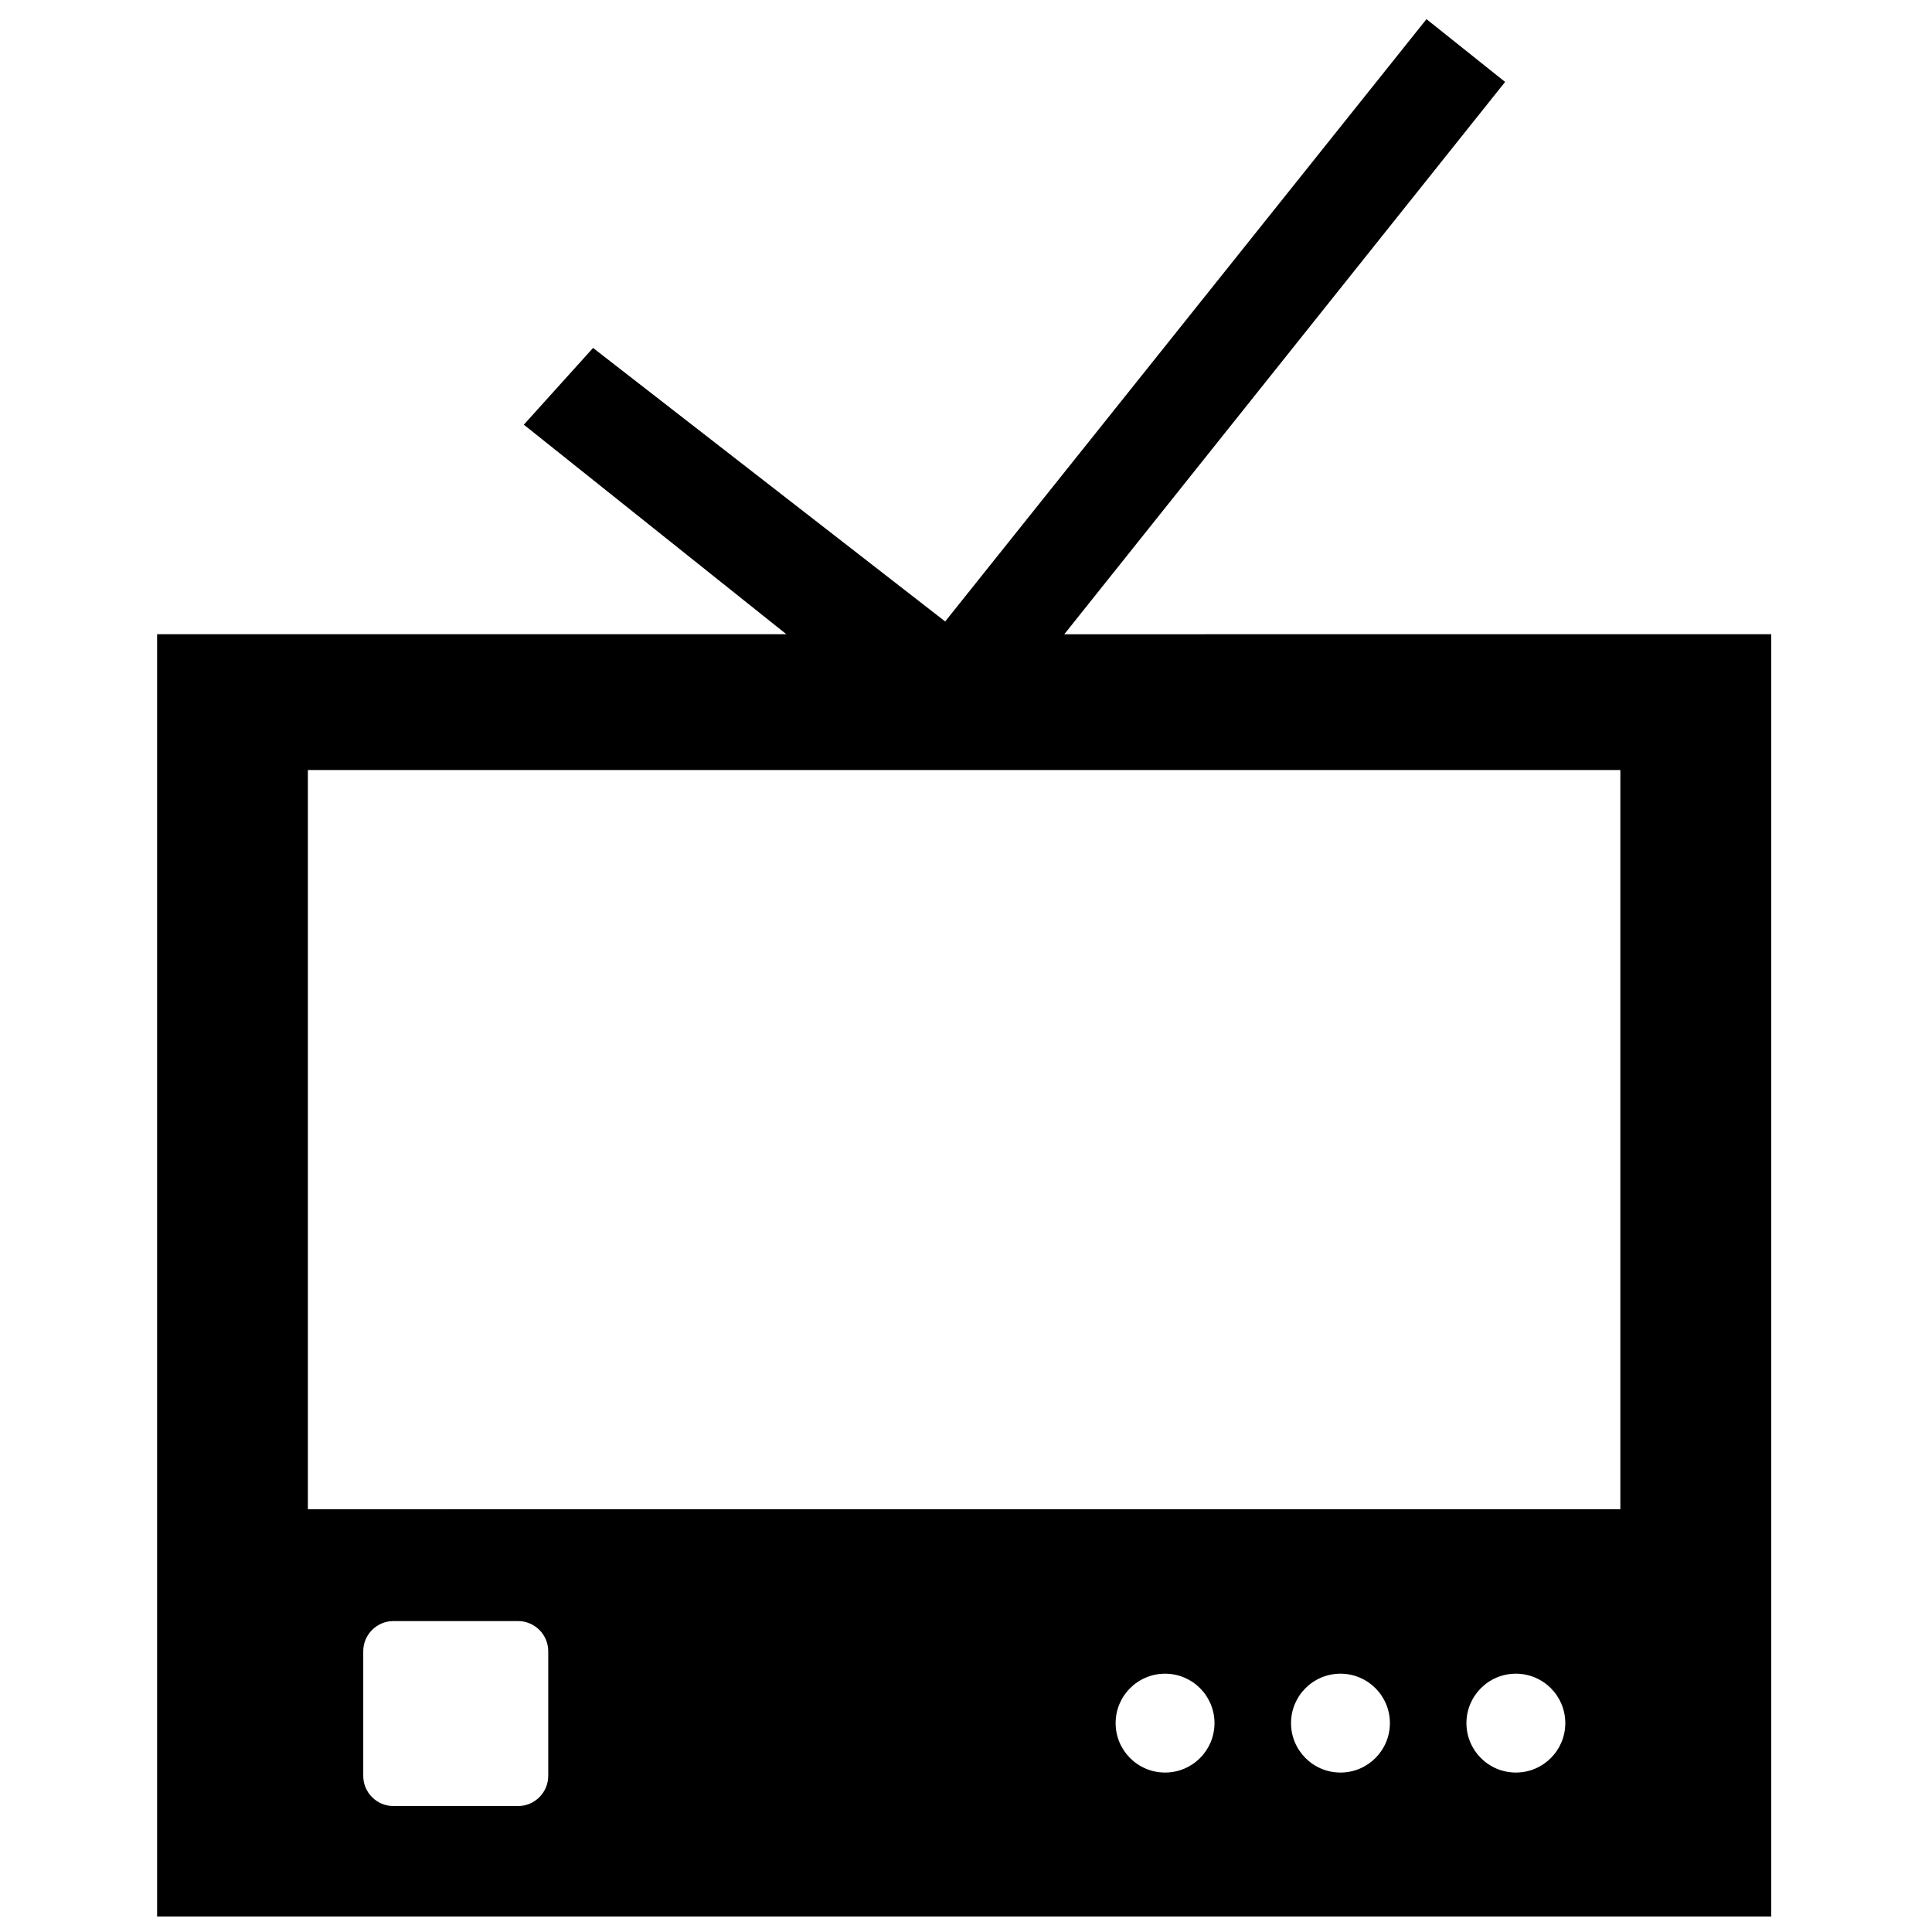 <?xml version="1.0" encoding="UTF-8"?>
<!-- Uploaded to: SVG Repo, www.svgrepo.com, Generator: SVG Repo Mixer Tools -->
<svg width="800px" height="800px" version="1.1" viewBox="144 144 512 512" xmlns="http://www.w3.org/2000/svg">
 <defs>
  <clipPath id="a">
   <path d="m185 149h429v502.9h-429z"/>
  </clipPath>
 </defs>
 <g clip-path="url(#a)">
  <path d="m426.05 312.08 116.82-146.37-20.836-16.637-127.55 159.62-93.316-72.488-18.348 20.34 69.574 55.531h-166.76v339.82h427.76v-339.82zm-144.75 310.54h-33.047c-4.394 0-7.988-3.59-7.988-7.988v-33.047c0-4.391 3.594-7.984 7.988-7.984h33.047c4.394 0 7.988 3.594 7.988 7.984v33.047c-0.004 4.398-3.594 7.988-7.988 7.988zm264.42-8.875c-7.231 0-13.098-5.863-13.098-13.098s5.863-13.102 13.098-13.102 13.102 5.863 13.102 13.102c-0.004 7.234-5.867 13.098-13.102 13.098zm-46.48 0c-7.234 0-13.102-5.863-13.102-13.098s5.863-13.102 13.102-13.102 13.098 5.863 13.098 13.102c-0.004 7.234-5.863 13.098-13.098 13.098zm-46.488 0c-7.231 0-13.098-5.863-13.098-13.098s5.863-13.102 13.098-13.102 13.102 5.863 13.102 13.102c0 7.234-5.867 13.098-13.102 13.098zm-227.16-69.781v-195.9h347.82v195.9l-347.82 0.004z" fill-rule="evenodd"/>
 </g>
</svg>